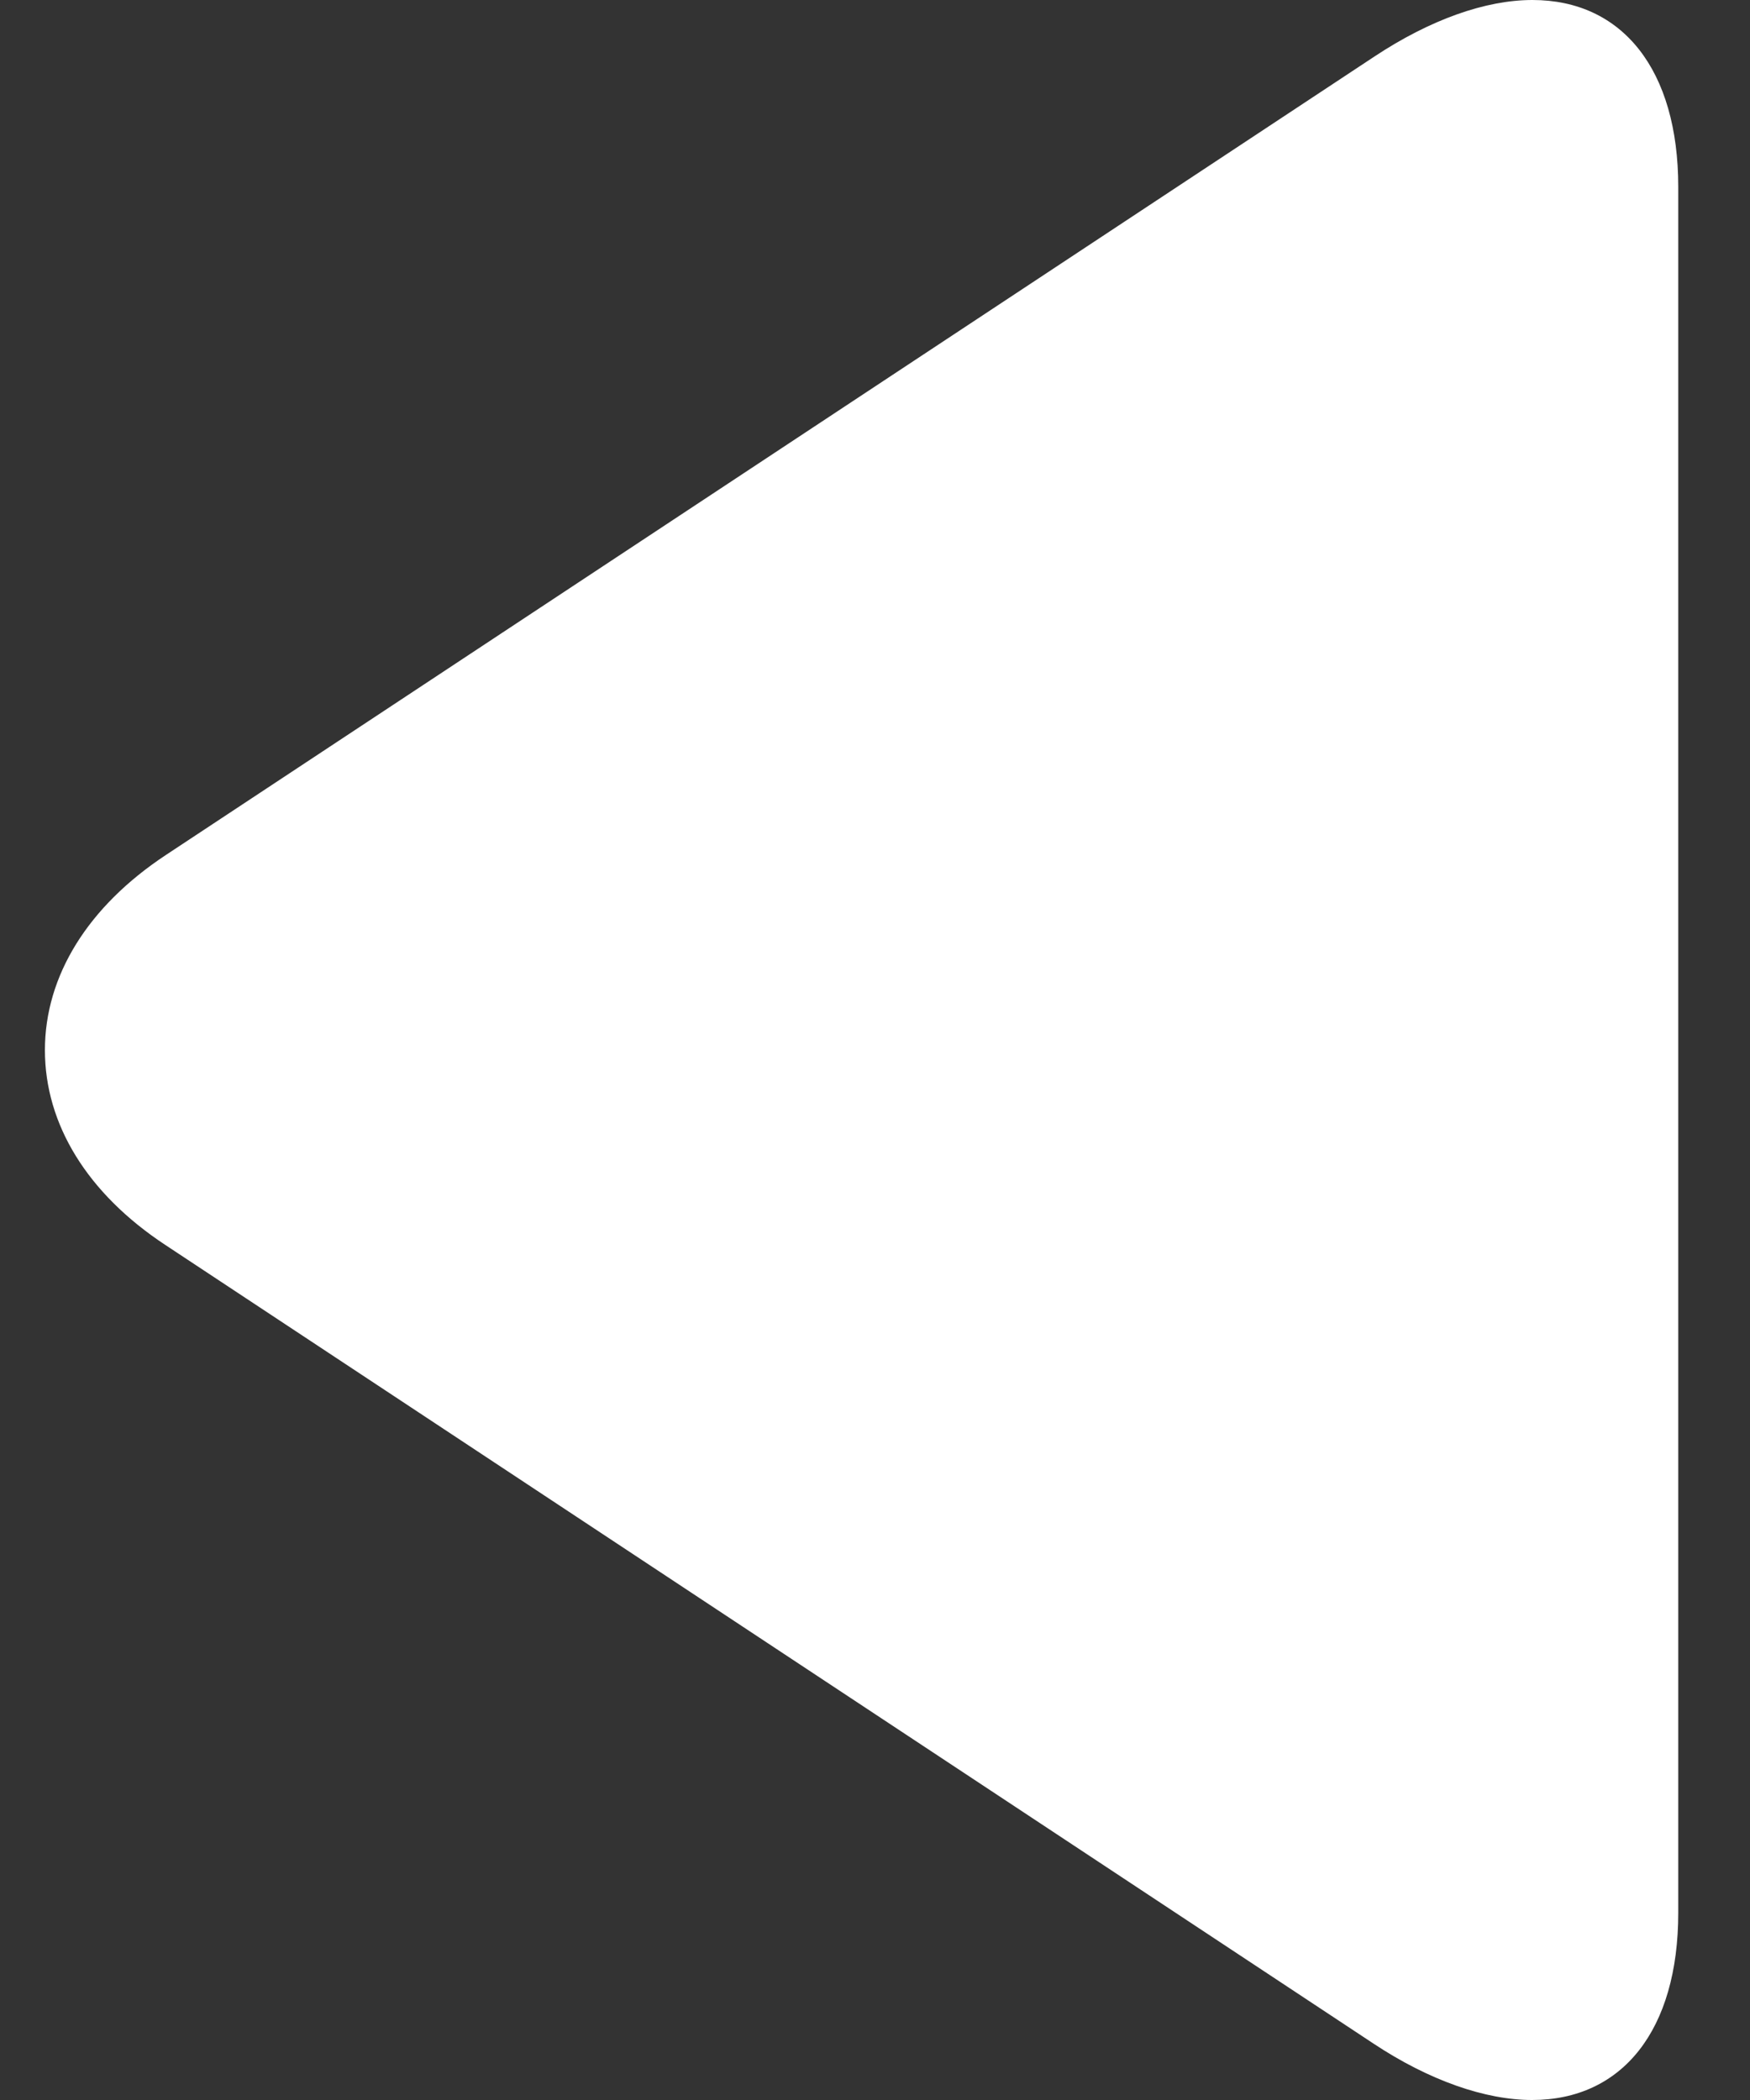 <svg xmlns="http://www.w3.org/2000/svg" width="15" height="18" viewBox="0 0 15 18">
  <rect x="0" y="0" width="15" height="18" fill="#333333" stroke="none"/>
  <path fill="#FFFFFF" d="M13.353,7.329 L2.998,0.484 C2.52,0.167 2.038,0 1.638,0 C0.864,0 0.385,0.6 0.385,1.604 L0.385,16.398 C0.385,17.401 0.863,18 1.635,18 C2.037,18 2.511,17.832 2.99,17.515 L13.349,10.671 C14.016,10.23 14.385,9.636 14.385,8.999 C14.385,8.362 14.02,7.769 13.353,7.329 Z" transform="rotate(-180 7.385 9)"/>
</svg>

